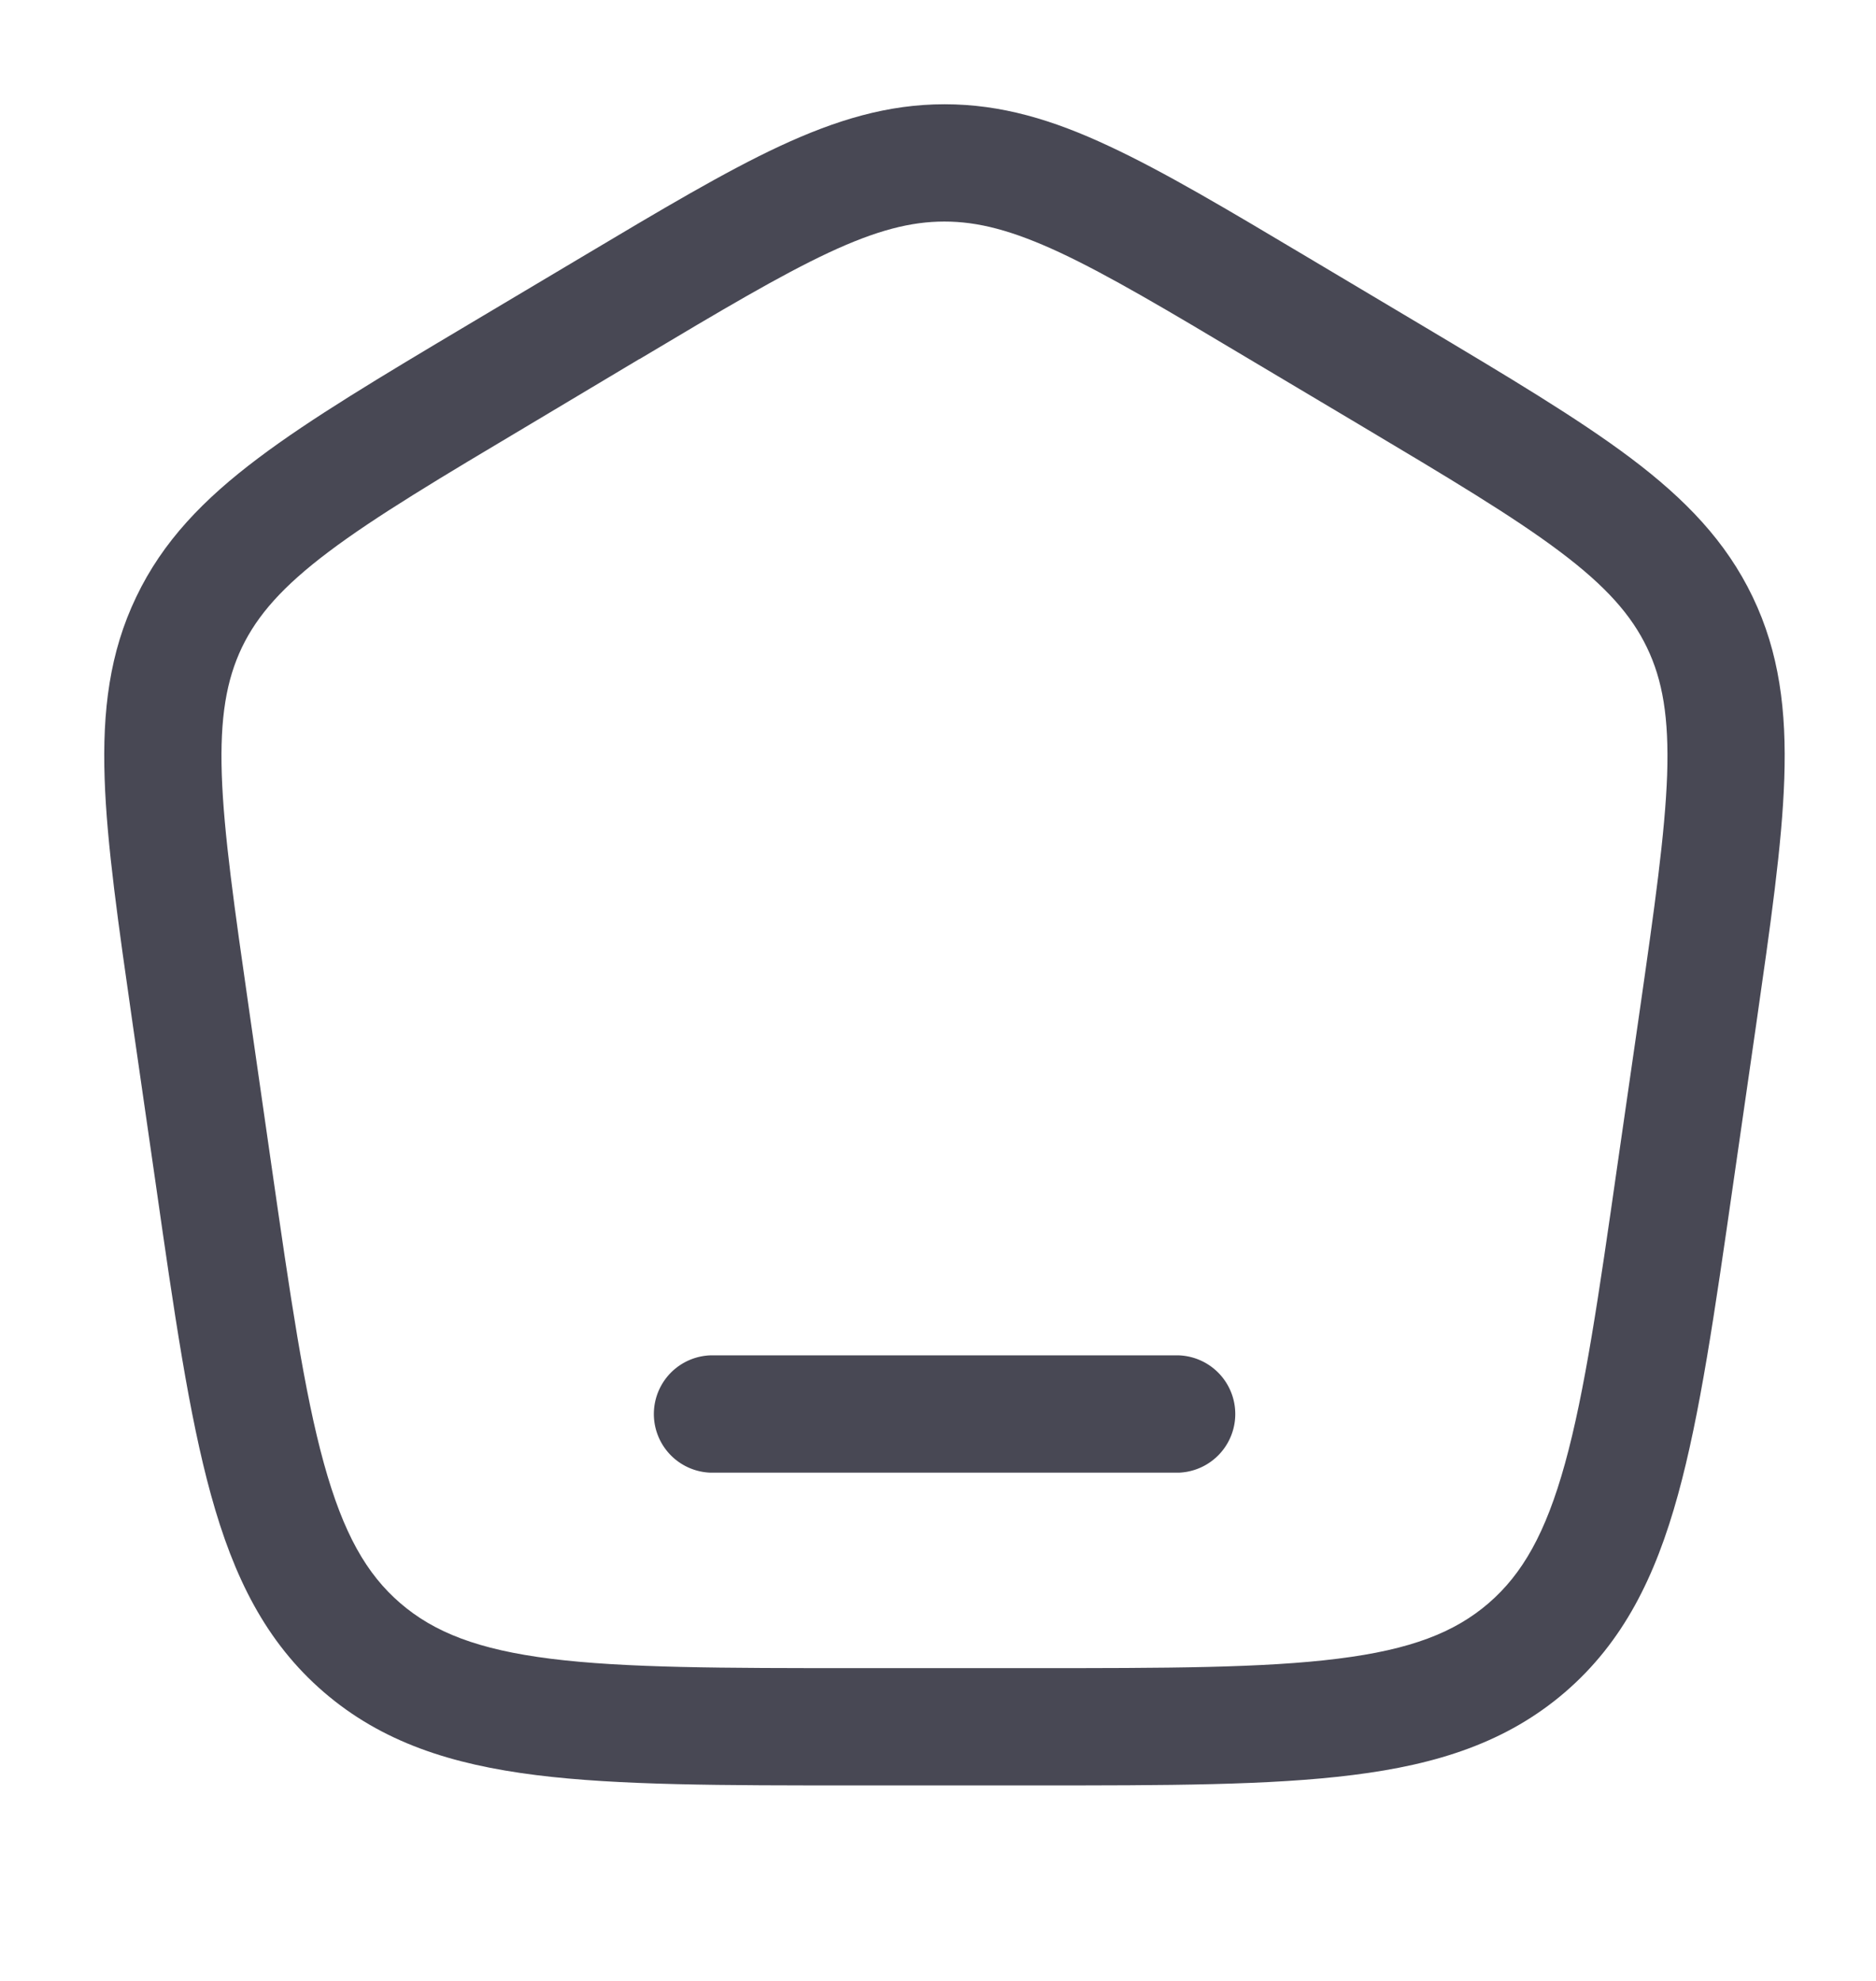 <svg xmlns="http://www.w3.org/2000/svg" width="18" height="19" fill="none"><path fill="#484854" d="M6.813 13a.563.563 0 0 0 0 1.125h4.5a.563.563 0 0 0 0-1.125h-4.5Z"/><path fill="#484854" fill-rule="evenodd" d="M9.063 1c-.544 0-1.04.15-1.584.403-.525.245-1.133.607-1.895 1.061l-1.092.65c-.84.5-1.508.899-2.014 1.28-.523.393-.916.798-1.171 1.332-.256.533-.325 1.092-.303 1.743.021.631.132 1.398.27 2.36l.22 1.524c.177 1.237.319 2.22.53 2.984.217.788.526 1.413 1.083 1.893.557.48 1.223.694 2.038.796.791.099 1.79.099 3.05.099H9.93c1.26 0 2.258 0 3.05-.1.814-.101 1.48-.316 2.037-.795.557-.48.866-1.105 1.083-1.893.211-.765.352-1.747.53-2.984l.22-1.524c.138-.962.249-1.729.27-2.36.022-.651-.047-1.21-.303-1.743-.256-.534-.648-.939-1.17-1.332-.507-.381-1.176-.78-2.015-1.28l-1.092-.65c-.762-.454-1.37-.816-1.896-1.061C10.103 1.149 9.607 1 9.063 1Zm-2.93 2.446c.793-.473 1.353-.805 1.821-1.024.457-.213.786-.297 1.107-.297.322 0 .65.084 1.108.297.468.219 1.028.551 1.82 1.024l1.04.619c.873.52 1.489.888 1.941 1.228.441.332.683.607.833.919.15.312.211.67.193 1.219-.02.562-.12 1.269-.264 2.27l-.21 1.453c-.184 1.285-.316 2.196-.506 2.883-.186.672-.41 1.061-.733 1.34-.325.28-.746.445-1.444.532-.713.09-1.64.091-2.948.091H8.233c-1.307 0-2.235-.001-2.948-.09-.698-.088-1.119-.253-1.444-.533-.324-.279-.547-.668-.733-1.34-.19-.687-.322-1.598-.507-2.883L2.392 9.7c-.144-1.001-.245-1.708-.264-2.27-.018-.548.044-.907.193-1.22.15-.311.392-.586.833-.918.452-.34 1.068-.708 1.942-1.228l1.038-.62Z" clip-rule="evenodd"/></svg>